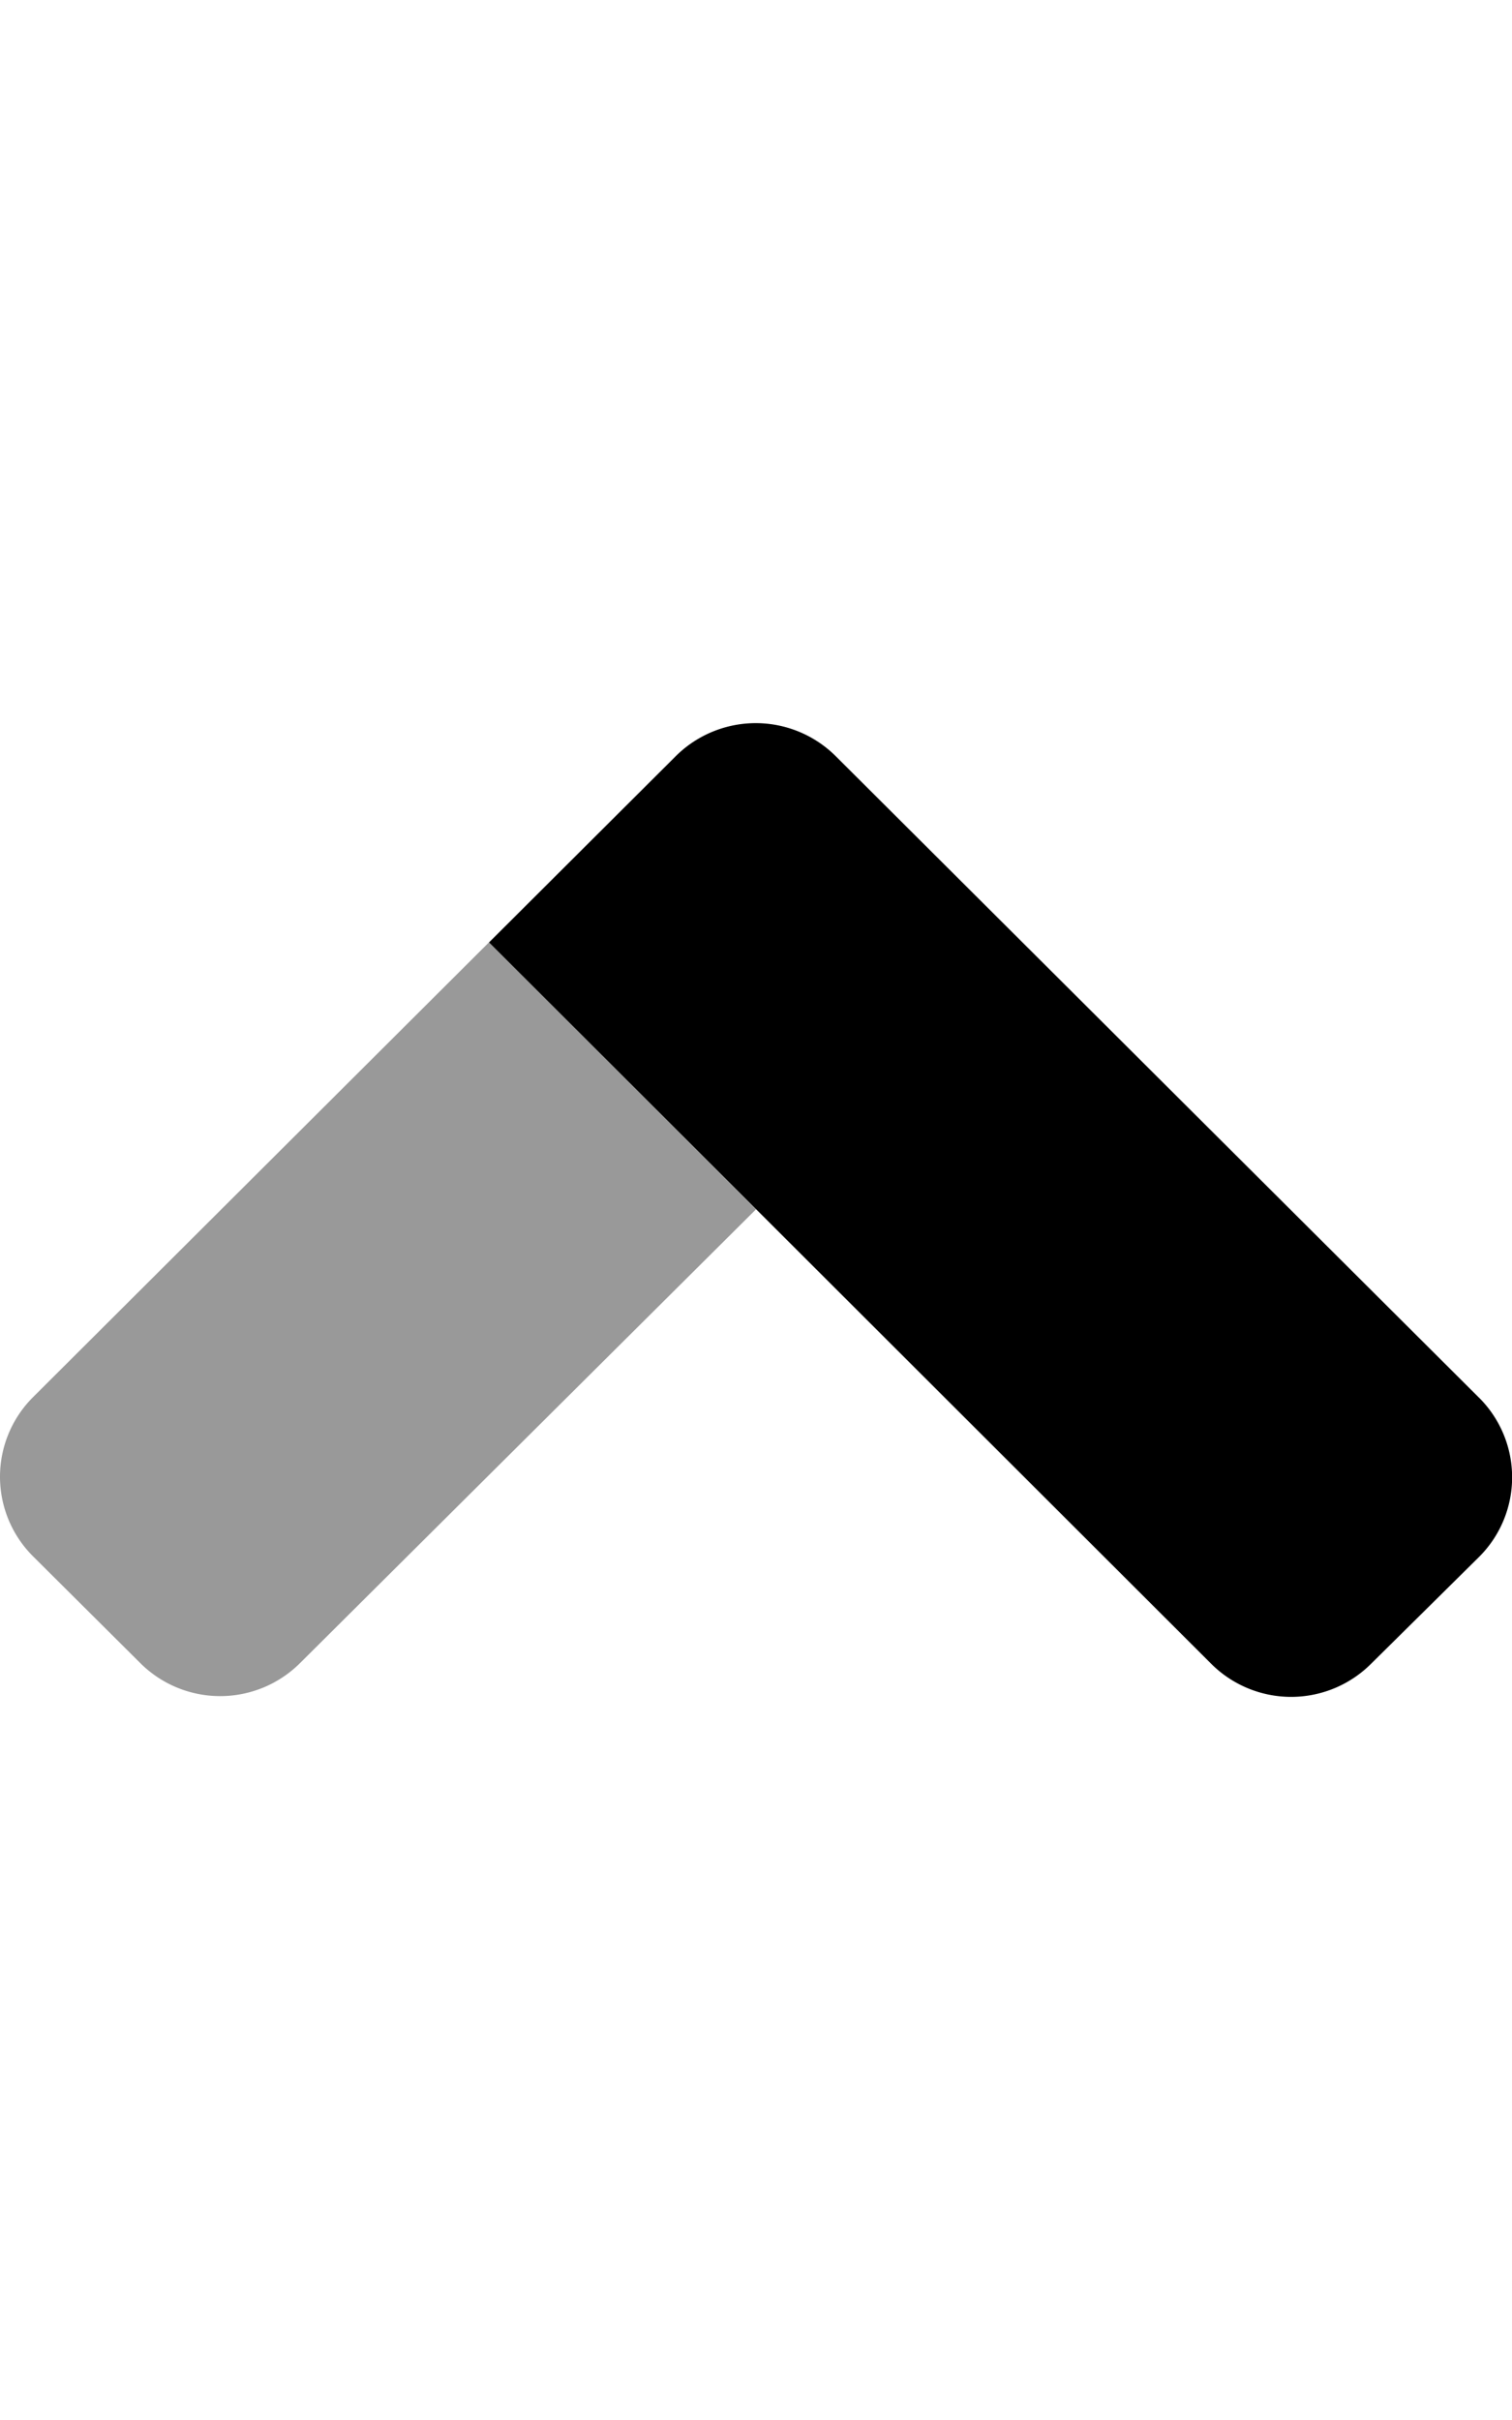 <svg xmlns="http://www.w3.org/2000/svg" viewBox="0 0 320 512"><!-- Font Awesome Pro 5.15.3 by @fontawesome - https://fontawesome.com License - https://fontawesome.com/license (Commercial License) --><defs><style>.fa-secondary{opacity:.4}</style></defs><path d="M63.52 351.84a23.94 23.94 0 0 1-33.85 0L7.05 329.33l-.18-.18a23.77 23.77 0 0 1 .18-33.61l96.42-96.15L160 255.86z" class="fa-secondary"/><path d="M313.13 295.81l-.18-.17L177 160.11a24 24 0 0 0-34-.11l-39.51 39.39L256.33 352a23.94 23.94 0 0 0 33.85 0L313 329.43a23.78 23.78 0 0 0 .13-33.62z" class="fa-primary"/></svg>